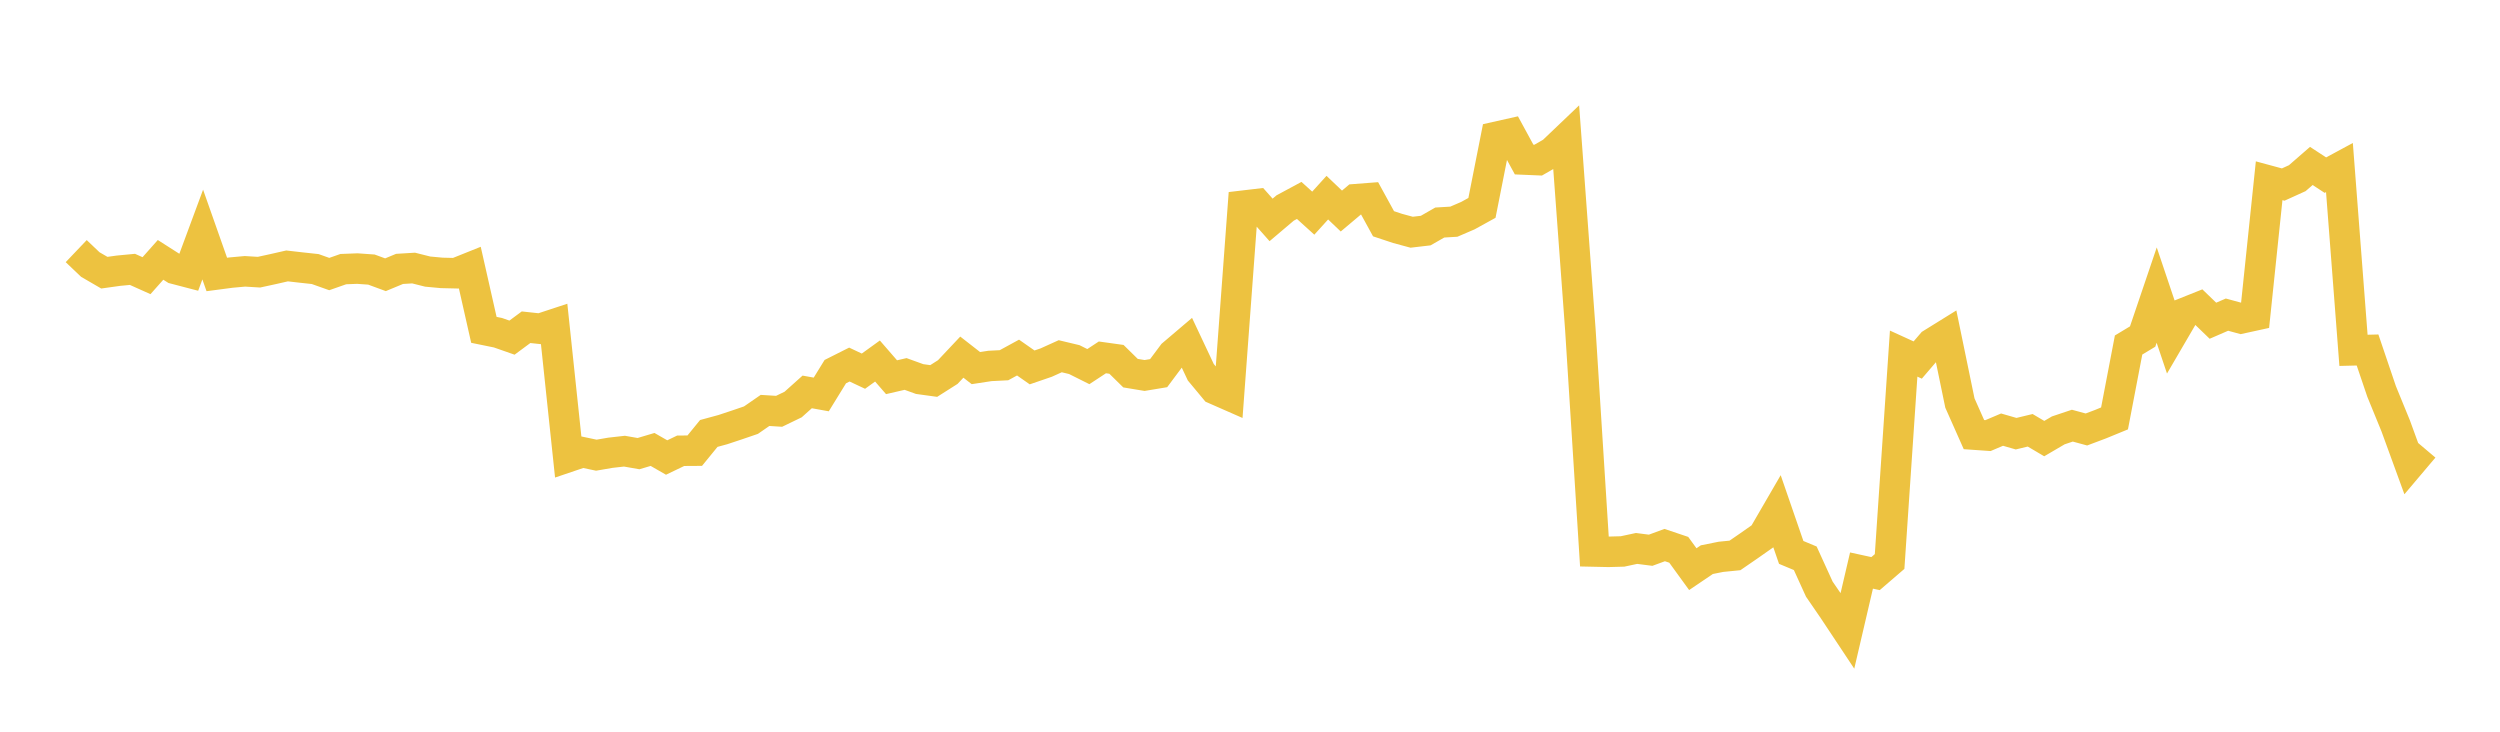 <svg width="164" height="48" xmlns="http://www.w3.org/2000/svg" xmlns:xlink="http://www.w3.org/1999/xlink"><path fill="none" stroke="rgb(237,194,64)" stroke-width="2" d="M5,16.474L5.922,17.352L6.844,17.888L7.766,17.759L8.689,17.671L9.611,18.084L10.533,17.047L11.455,17.636L12.377,17.877L13.299,15.386L14.222,18.005L15.144,17.883L16.066,17.799L16.988,17.855L17.91,17.654L18.832,17.444L19.754,17.55L20.677,17.65L21.599,17.978L22.521,17.654L23.443,17.619L24.365,17.684L25.287,18.023L26.21,17.64L27.132,17.584L28.054,17.816L28.976,17.902L29.898,17.924L30.82,17.554L31.743,21.638L32.665,21.826L33.587,22.149L34.509,21.466L35.431,21.566L36.353,21.262L37.275,29.979L38.198,29.666L39.12,29.86L40.042,29.701L40.964,29.597L41.886,29.758L42.808,29.483L43.731,30.013L44.653,29.57L45.575,29.564L46.497,28.434L47.419,28.183L48.341,27.877L49.263,27.562L50.186,26.924L51.108,26.982L52.03,26.536L52.952,25.71L53.874,25.876L54.796,24.379L55.719,23.915L56.641,24.349L57.563,23.683L58.485,24.745L59.407,24.532L60.329,24.866L61.251,24.993L62.174,24.407L63.096,23.428L64.018,24.147L64.94,24.006L65.862,23.959L66.784,23.456L67.707,24.102L68.629,23.786L69.551,23.369L70.473,23.589L71.395,24.05L72.317,23.444L73.24,23.573L74.162,24.479L75.084,24.632L76.006,24.479L76.928,23.245L77.85,22.461L78.772,24.419L79.695,25.529L80.617,25.934L81.539,13.495L82.461,13.386L83.383,14.426L84.305,13.645L85.228,13.148L86.15,13.983L87.072,12.966L87.994,13.844L88.916,13.068L89.838,12.997L90.76,14.678L91.683,14.985L92.605,15.234L93.527,15.126L94.449,14.598L95.371,14.543L96.293,14.146L97.216,13.637L98.138,8.979L99.06,8.772L99.982,10.466L100.904,10.505L101.826,9.976L102.749,9.096L103.671,21.613L104.593,36.18L105.515,36.2L106.437,36.175L107.359,35.978L108.281,36.096L109.204,35.757L110.126,36.067L111.048,37.337L111.97,36.713L112.892,36.528L113.814,36.436L114.737,35.801L115.659,35.154L116.581,33.565L117.503,36.238L118.425,36.623L119.347,38.646L120.269,39.99L121.192,41.381L122.114,37.428L123.036,37.629L123.958,36.835L124.88,23.197L125.802,23.618L126.725,22.541L127.647,21.969L128.569,26.436L129.491,28.511L130.413,28.575L131.335,28.184L132.257,28.45L133.18,28.227L134.102,28.772L135.024,28.232L135.946,27.923L136.868,28.174L137.79,27.827L138.713,27.448L139.635,22.633L140.557,22.077L141.479,19.357L142.401,22.099L143.323,20.519L144.246,20.15L145.168,21.04L146.09,20.64L147.012,20.891L147.934,20.689L148.856,11.857L149.778,12.107L150.701,11.688L151.623,10.886L152.545,11.489L153.467,10.991L154.389,22.982L155.311,22.959L156.234,25.682L157.156,27.934L158.078,30.462L159,29.372"></path></svg>